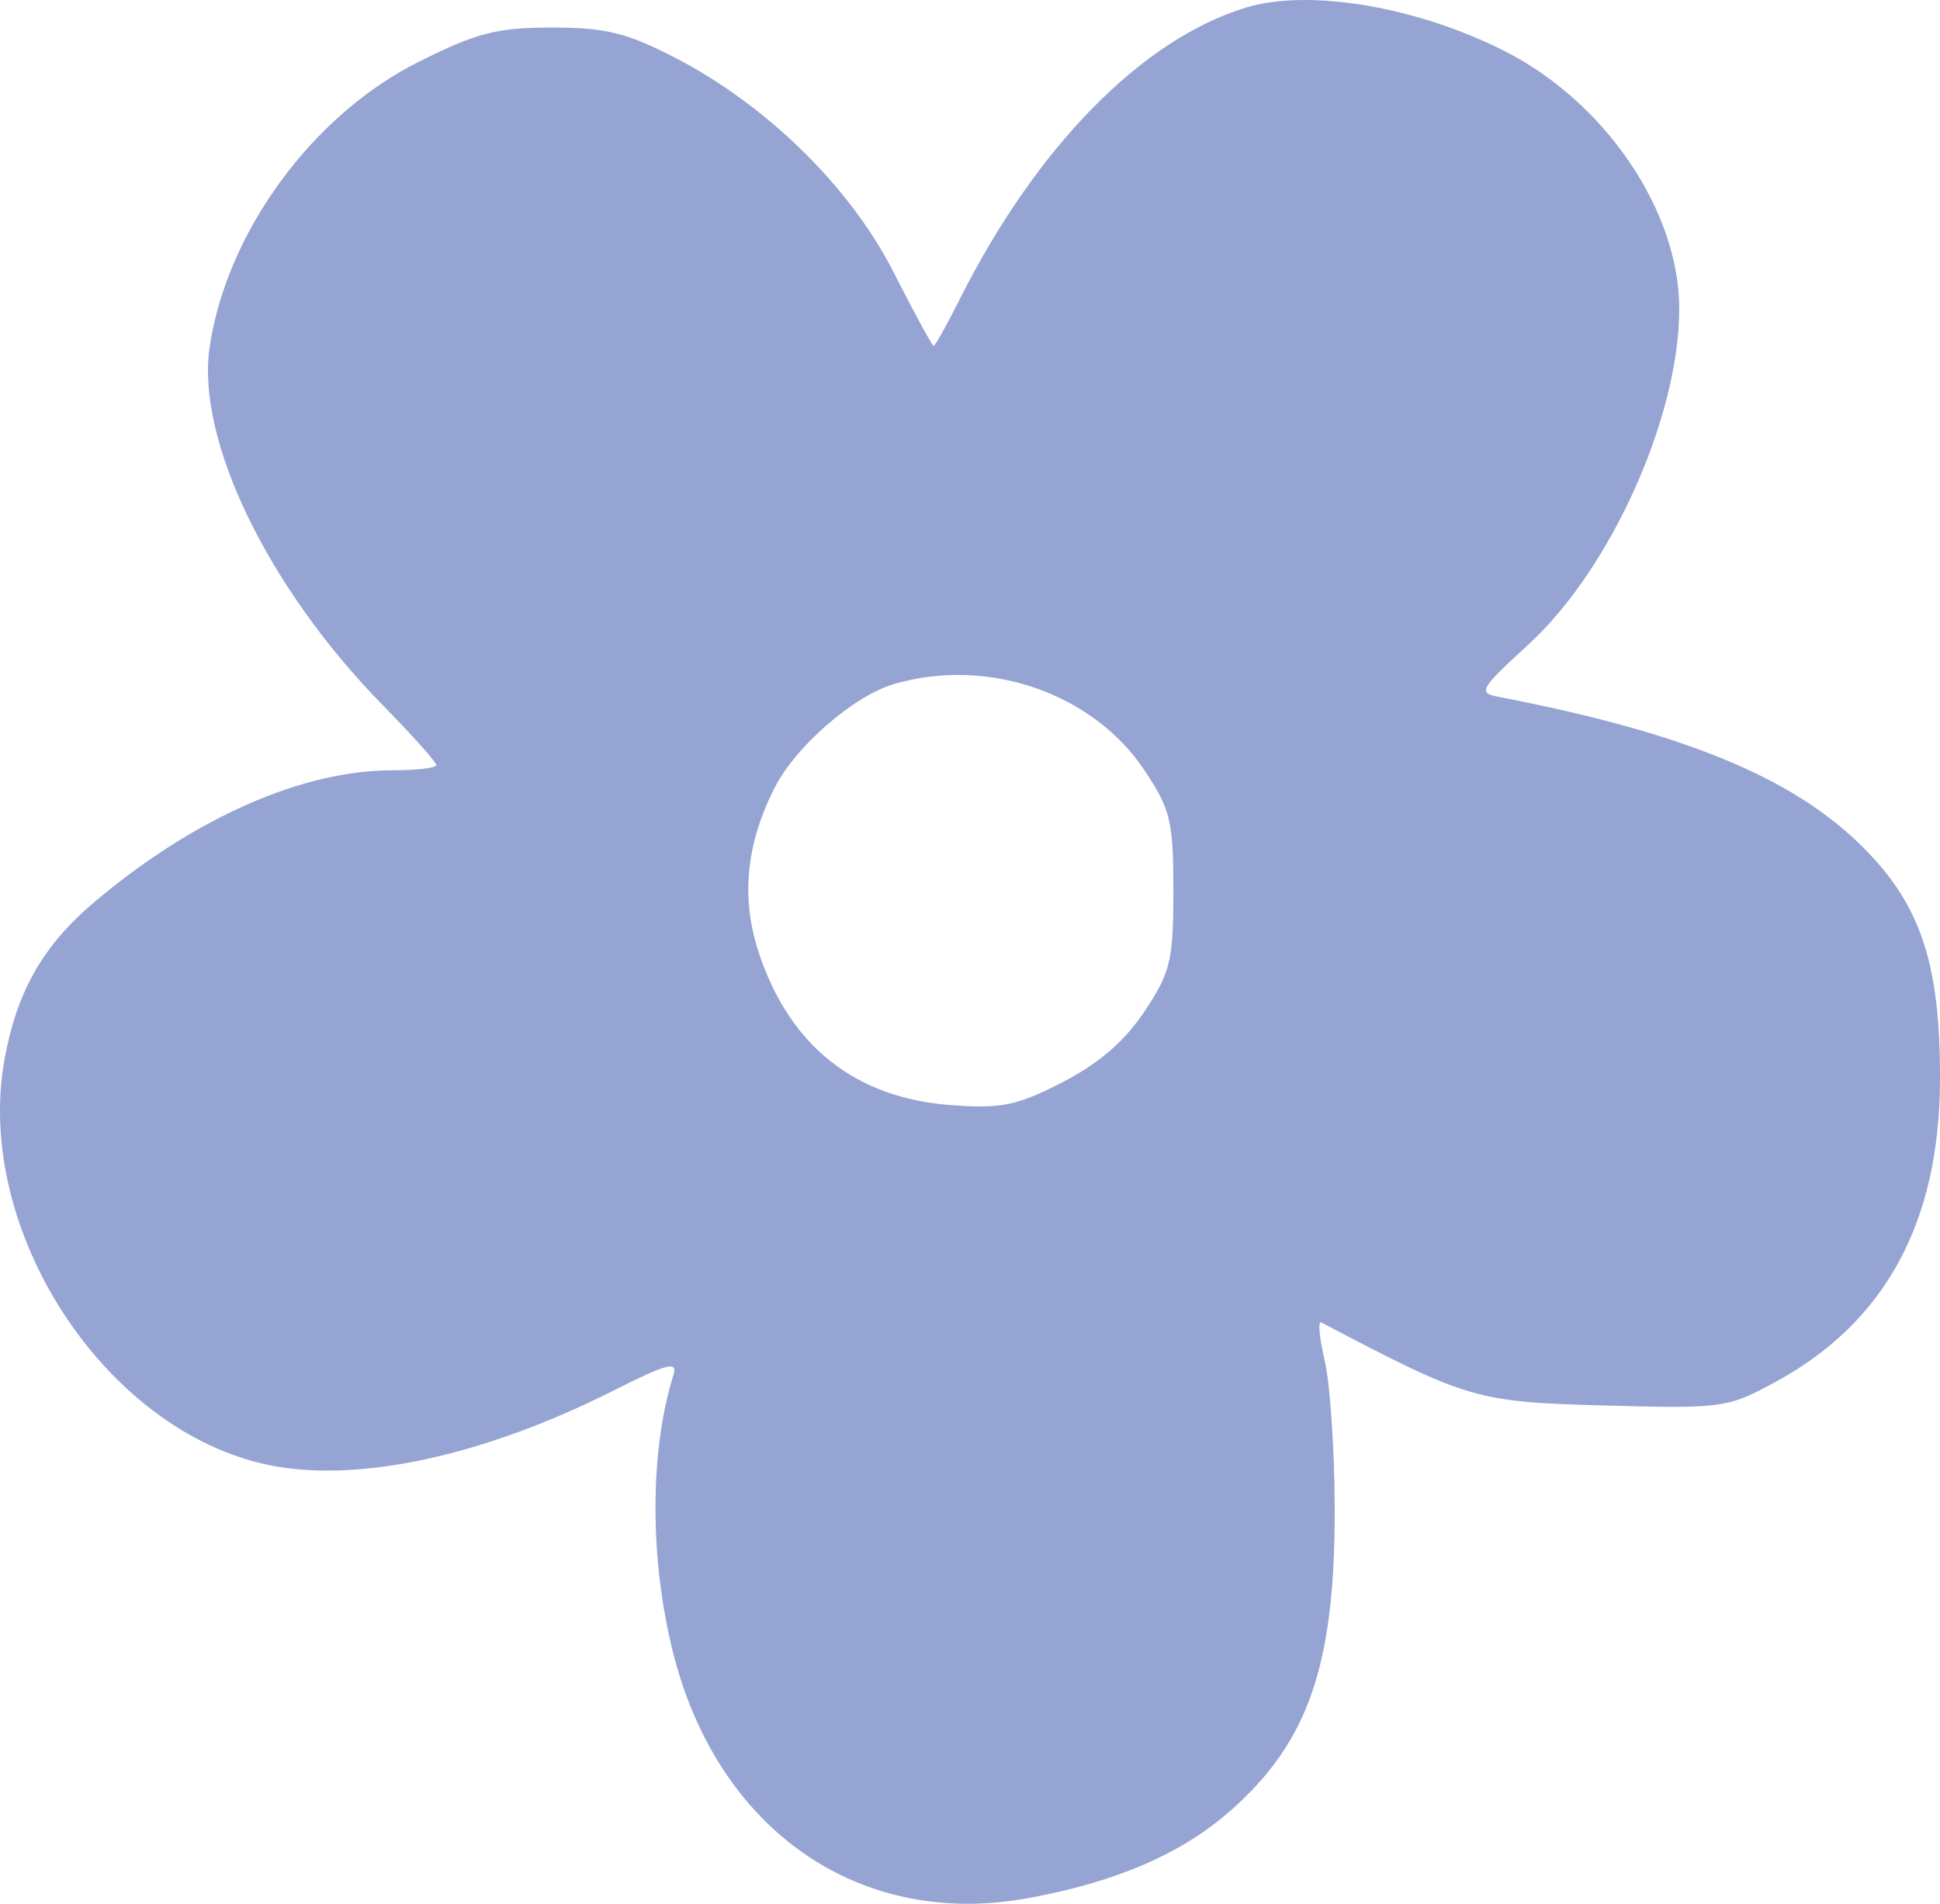 <?xml version="1.0" encoding="UTF-8"?> <svg xmlns="http://www.w3.org/2000/svg" width="54" height="53" viewBox="0 0 54 53" fill="none"><path fill-rule="evenodd" clip-rule="evenodd" d="M34.673 0.213C31.778 1.098 28.835 4.102 26.706 8.346C26.352 9.052 26.029 9.629 25.988 9.629C25.947 9.629 25.449 8.713 24.881 7.593C23.674 5.211 21.349 2.928 18.78 1.601C17.444 0.911 16.854 0.767 15.361 0.767C13.829 0.767 13.269 0.912 11.644 1.726C8.689 3.206 6.294 6.485 5.833 9.681C5.463 12.249 7.456 16.367 10.643 19.62C11.469 20.463 12.145 21.219 12.145 21.299C12.145 21.379 11.59 21.445 10.912 21.445C8.424 21.445 5.438 22.758 2.683 25.064C1.207 26.3 0.473 27.573 0.125 29.501C-0.73 34.242 2.913 39.836 7.472 40.784C9.937 41.296 13.449 40.54 17.062 38.72C18.577 37.956 18.869 37.88 18.744 38.281C18.081 40.408 18.079 43.401 18.737 46.016C19.982 50.96 23.929 53.695 28.597 52.847C31.055 52.401 32.887 51.611 34.252 50.407C36.422 48.495 37.162 46.346 37.152 41.988C37.148 40.363 37.023 38.514 36.873 37.879C36.724 37.243 36.68 36.765 36.777 36.816C40.86 38.962 41.092 39.03 44.645 39.128C47.952 39.219 48.086 39.2 49.434 38.465C52.472 36.81 53.982 34.038 54 30.086C54.014 26.854 53.472 25.205 51.868 23.598C49.922 21.649 46.889 20.397 41.7 19.398C41.133 19.289 41.199 19.175 42.535 17.952C44.836 15.847 46.742 11.607 46.742 8.593C46.742 5.879 44.687 2.845 41.885 1.424C39.437 0.182 36.427 -0.324 34.673 0.213ZM24.884 19.044C23.756 19.376 22.144 20.779 21.556 21.941C20.762 23.511 20.62 25.011 21.123 26.528C21.985 29.126 23.805 30.567 26.476 30.766C27.875 30.87 28.309 30.78 29.577 30.127C30.587 29.607 31.306 28.985 31.857 28.158C32.583 27.067 32.661 26.741 32.661 24.802C32.661 22.862 32.583 22.536 31.857 21.445C30.422 19.289 27.488 18.279 24.884 19.044Z" fill="#96A4D3"></path></svg> 